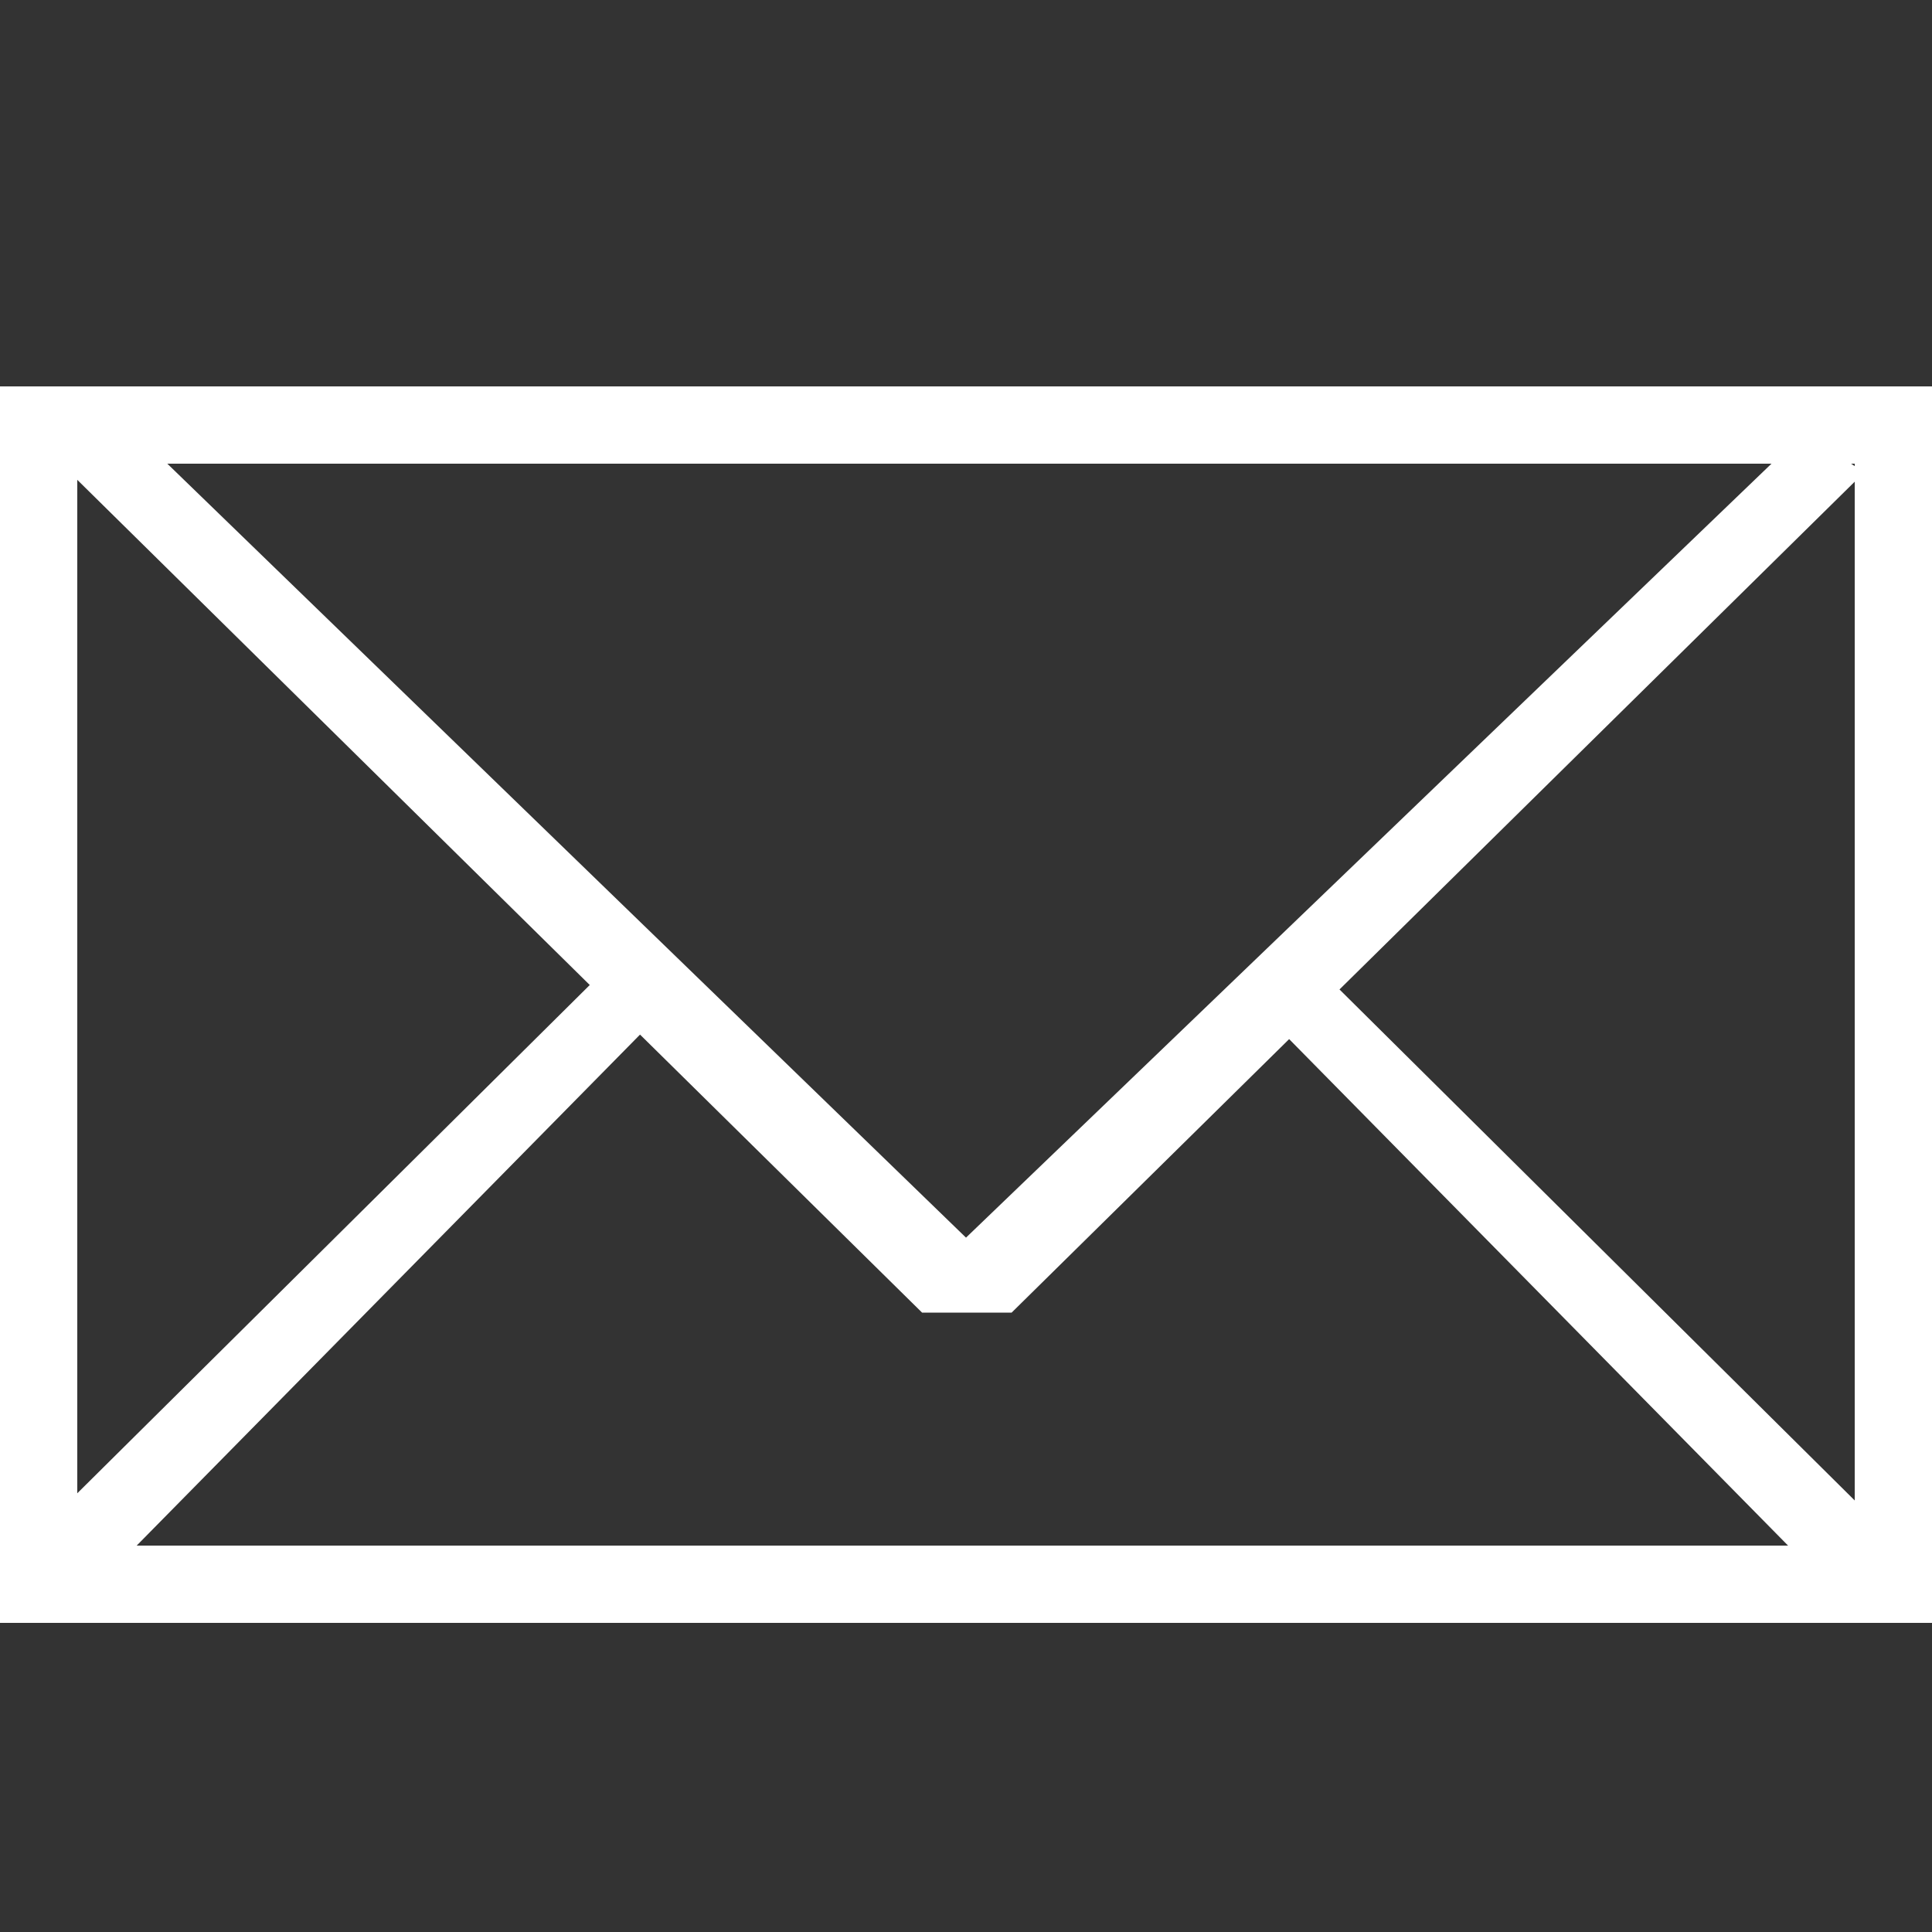 <svg xmlns="http://www.w3.org/2000/svg" xmlns:xlink="http://www.w3.org/1999/xlink" version="1.1" style="enable-background: new 0 0 100 100;" xml:space="preserve" viewBox="0 -10 50 50">
<rect x="0" y="-10" width="50" height="50" fill="#333333" stroke="none"/>
<path style="fill: #fff;background:#2c96cc;" d="M0,0v32h50V0H0z M48,28.832L34.666,15.607L48,2.466V28.832z M16.564,16.775l7.299,7.195h2.318l7.182-7.078
  L46.275,30H3.537L16.564,16.775z M2,28.646V2.418l13.263,13.074L2,28.646z M25,22.03L4.33,2h41.516L25,22.03z M48,2.063L47.906,2
  H48V2.063z"/>
</svg>